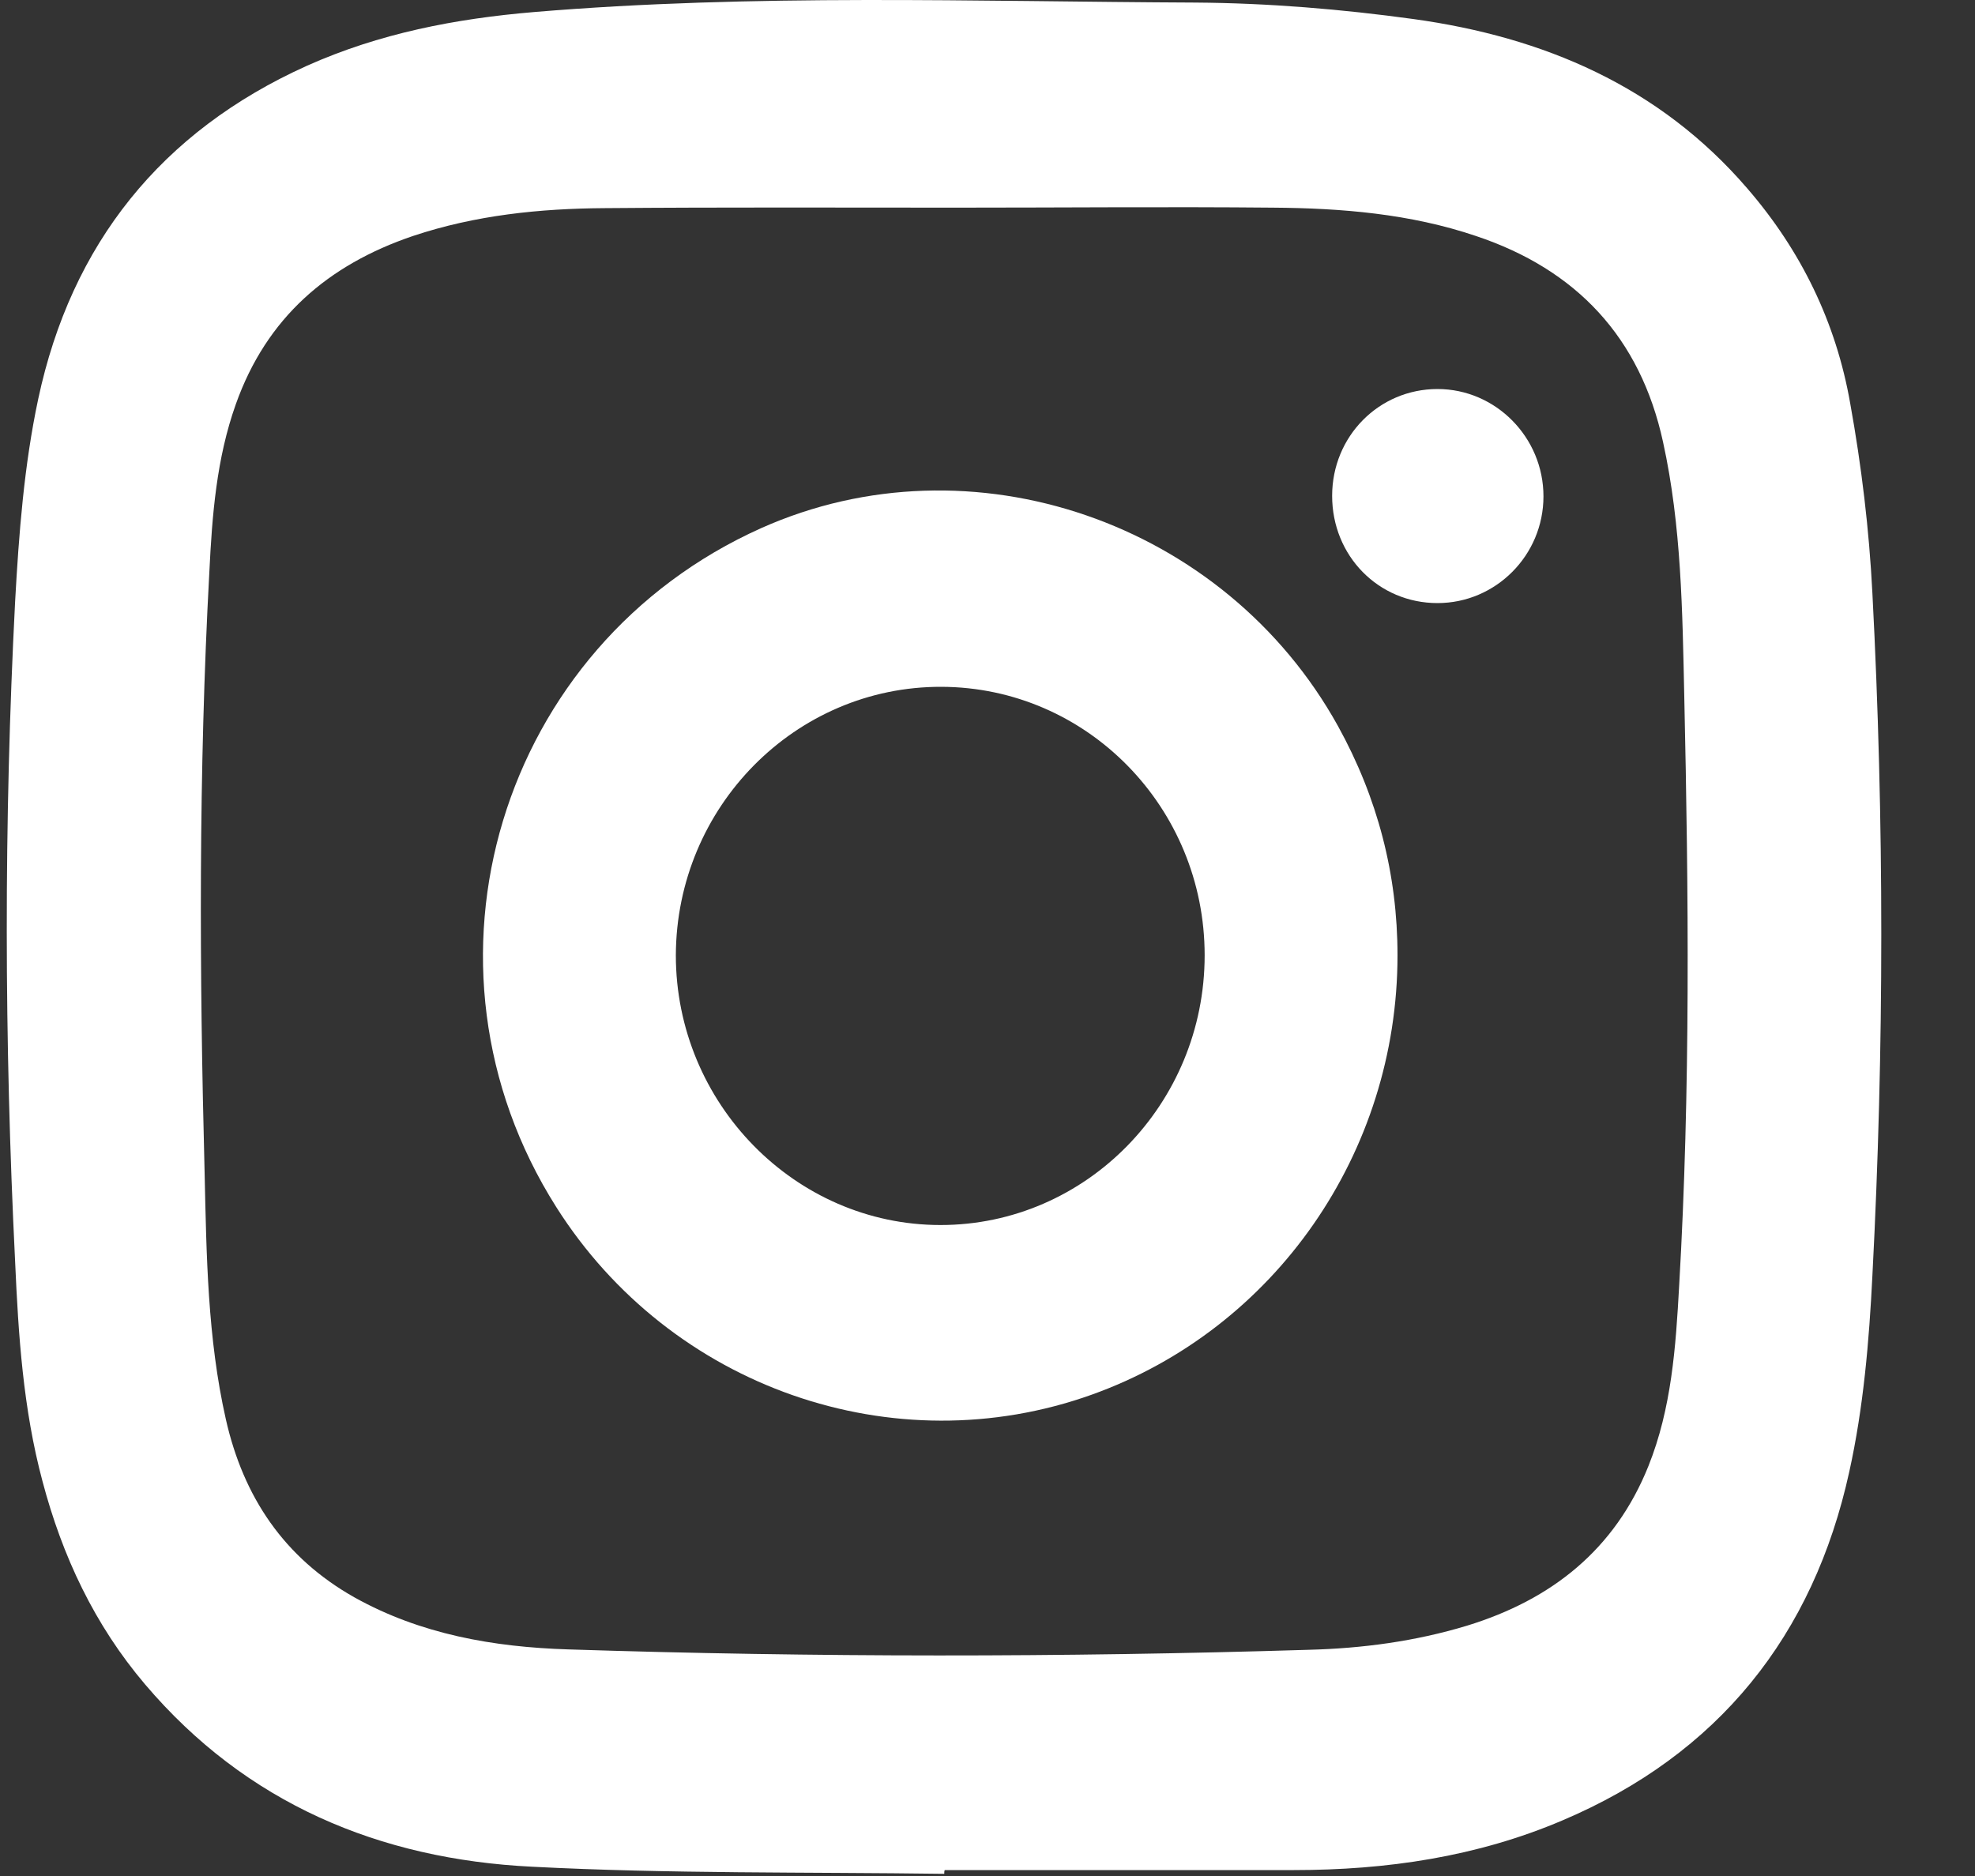 <svg width="20" height="19" viewBox="0 0 20 19" fill="none" xmlns="http://www.w3.org/2000/svg">
<rect x="0" y="0" width="20" height="19" fill="#333333" stroke="none"/>
<path d="M9.562 18.978C8.169 18.959 6.776 18.978 5.388 18.906C3.843 18.83 2.493 18.265 1.469 17.059C0.957 16.456 0.631 15.762 0.43 15.001C0.234 14.269 0.186 13.522 0.153 12.775C0.043 10.55 0.038 8.32 0.153 6.094C0.191 5.405 0.244 4.711 0.387 4.041C0.722 2.471 1.632 1.332 3.106 0.667C3.843 0.337 4.613 0.189 5.408 0.122C7.638 -0.065 9.873 0.016 12.103 0.026C12.845 0.031 13.587 0.093 14.314 0.193C15.63 0.375 16.803 0.873 17.693 1.907C18.239 2.538 18.593 3.266 18.736 4.084C18.851 4.721 18.928 5.362 18.961 6.008C19.081 8.31 19.081 10.617 18.961 12.919C18.928 13.584 18.87 14.259 18.727 14.905C18.363 16.566 17.401 17.767 15.822 18.437C14.956 18.806 14.041 18.94 13.103 18.94C11.926 18.94 10.744 18.94 9.567 18.94C9.562 18.949 9.562 18.964 9.562 18.978ZM9.696 2.103C8.504 2.103 7.317 2.098 6.126 2.108C5.465 2.112 4.814 2.179 4.182 2.39C3.321 2.682 2.699 3.218 2.388 4.094C2.192 4.644 2.148 5.219 2.12 5.793C2.01 7.817 2.019 9.846 2.072 11.876C2.091 12.713 2.101 13.551 2.287 14.374C2.464 15.159 2.876 15.776 3.589 16.178C4.259 16.552 4.996 16.681 5.752 16.705C8.25 16.786 10.754 16.786 13.252 16.709C13.797 16.695 14.333 16.623 14.855 16.465C15.712 16.202 16.353 15.695 16.693 14.848C16.927 14.264 16.97 13.642 17.004 13.024C17.119 11.038 17.1 9.047 17.056 7.056C17.037 6.195 17.028 5.329 16.841 4.477C16.611 3.419 15.965 2.73 14.946 2.39C14.281 2.165 13.587 2.108 12.888 2.103C11.825 2.093 10.758 2.103 9.696 2.103Z" fill="white"/>
<path d="M14.152 9.675C14.152 11.675 12.912 13.46 11.056 14.125C9.05 14.843 6.791 14.054 5.633 12.225C4.078 9.77 5.059 6.535 7.71 5.348C9.835 4.4 12.4 5.281 13.549 7.353C13.951 8.081 14.152 8.856 14.152 9.675ZM12.199 9.675C12.199 8.177 11.008 6.961 9.534 6.956C8.055 6.951 6.849 8.172 6.844 9.675C6.844 11.172 8.05 12.407 9.524 12.407C10.998 12.407 12.199 11.182 12.199 9.675Z" fill="white"/>
<path d="M13.49 5.022C13.49 4.419 13.964 3.94 14.557 3.94C15.146 3.94 15.63 4.429 15.63 5.027C15.63 5.625 15.146 6.108 14.557 6.108C13.959 6.108 13.49 5.63 13.49 5.022Z" fill="white"/>
</svg>
